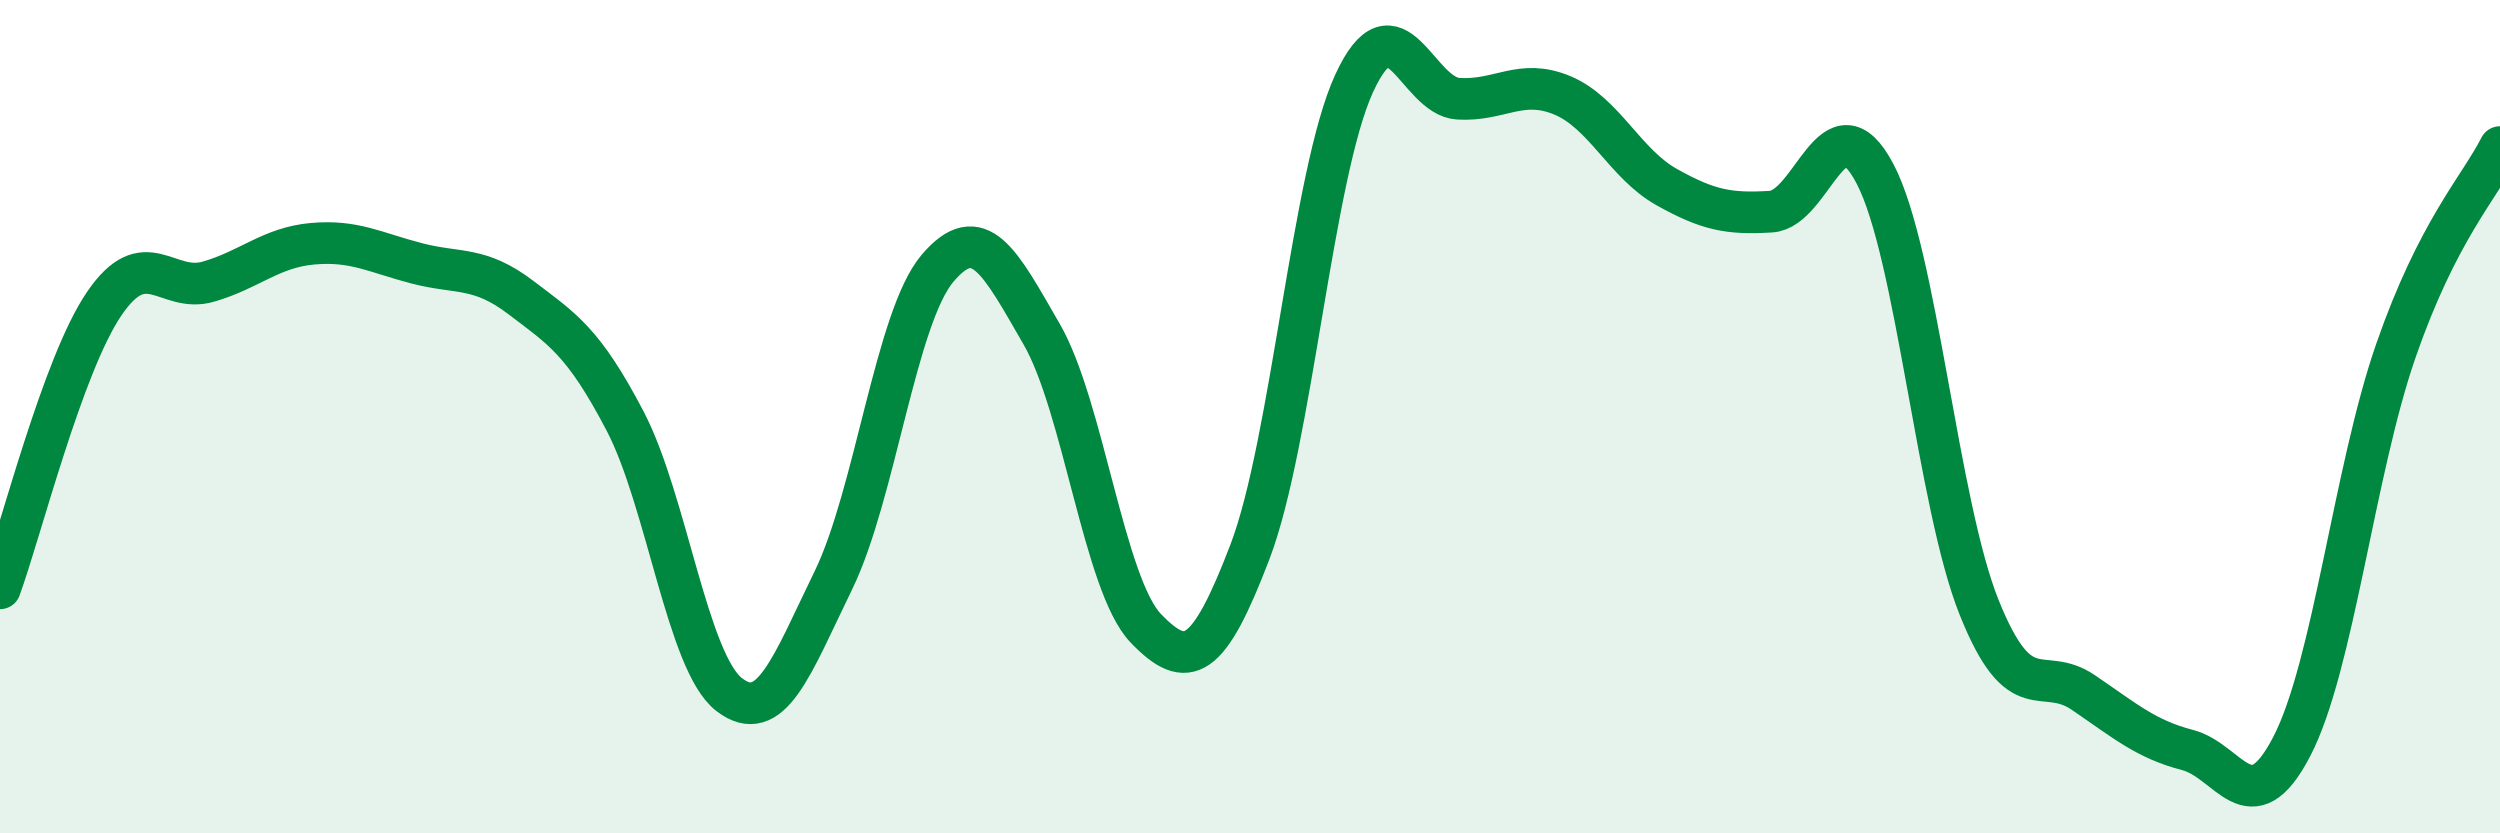 
    <svg width="60" height="20" viewBox="0 0 60 20" xmlns="http://www.w3.org/2000/svg">
      <path
        d="M 0,14.12 C 0.5,12.75 1.5,8.76 2.5,7.29 C 3.5,5.82 4,7.05 5,6.76 C 6,6.47 6.5,5.94 7.5,5.85 C 8.5,5.76 9,6.06 10,6.32 C 11,6.58 11.5,6.38 12.5,7.14 C 13.5,7.9 14,8.19 15,10.1 C 16,12.01 16.5,15.9 17.5,16.67 C 18.5,17.44 19,15.98 20,13.93 C 21,11.88 21.5,7.62 22.5,6.44 C 23.5,5.26 24,6.29 25,8.02 C 26,9.75 26.5,14.04 27.5,15.08 C 28.5,16.12 29,15.86 30,13.24 C 31,10.62 31.5,4.17 32.5,2 C 33.5,-0.17 34,2.31 35,2.37 C 36,2.43 36.5,1.87 37.5,2.29 C 38.5,2.71 39,3.93 40,4.49 C 41,5.05 41.5,5.14 42.5,5.08 C 43.5,5.02 44,2.27 45,4.17 C 46,6.07 46.5,12.09 47.5,14.58 C 48.5,17.07 49,15.94 50,16.62 C 51,17.3 51.5,17.74 52.5,18 C 53.5,18.26 54,19.84 55,17.92 C 56,16 56.5,11.3 57.5,8.42 C 58.5,5.54 59.5,4.51 60,3.53L60 20L0 20Z"
        fill="#008740"
        opacity="0.1"
        stroke-linecap="round"
        stroke-linejoin="round"
      />
      <path
        d="M 0,14.12 C 0.5,12.75 1.5,8.76 2.5,7.29 C 3.5,5.82 4,7.05 5,6.76 C 6,6.47 6.5,5.94 7.5,5.85 C 8.5,5.76 9,6.06 10,6.32 C 11,6.58 11.5,6.38 12.5,7.14 C 13.5,7.9 14,8.19 15,10.1 C 16,12.01 16.5,15.9 17.5,16.67 C 18.5,17.44 19,15.98 20,13.93 C 21,11.88 21.5,7.62 22.5,6.44 C 23.5,5.26 24,6.29 25,8.02 C 26,9.75 26.5,14.04 27.5,15.08 C 28.5,16.12 29,15.86 30,13.24 C 31,10.62 31.5,4.17 32.5,2 C 33.5,-0.17 34,2.31 35,2.37 C 36,2.43 36.5,1.87 37.5,2.29 C 38.5,2.71 39,3.93 40,4.49 C 41,5.05 41.5,5.14 42.5,5.08 C 43.5,5.02 44,2.27 45,4.17 C 46,6.07 46.5,12.09 47.5,14.58 C 48.5,17.07 49,15.94 50,16.62 C 51,17.3 51.5,17.74 52.5,18 C 53.5,18.26 54,19.84 55,17.92 C 56,16 56.5,11.3 57.5,8.42 C 58.5,5.54 59.5,4.51 60,3.53"
        stroke="#008740"
        stroke-width="1"
        fill="none"
        stroke-linecap="round"
        stroke-linejoin="round"
      />
    </svg>
  
